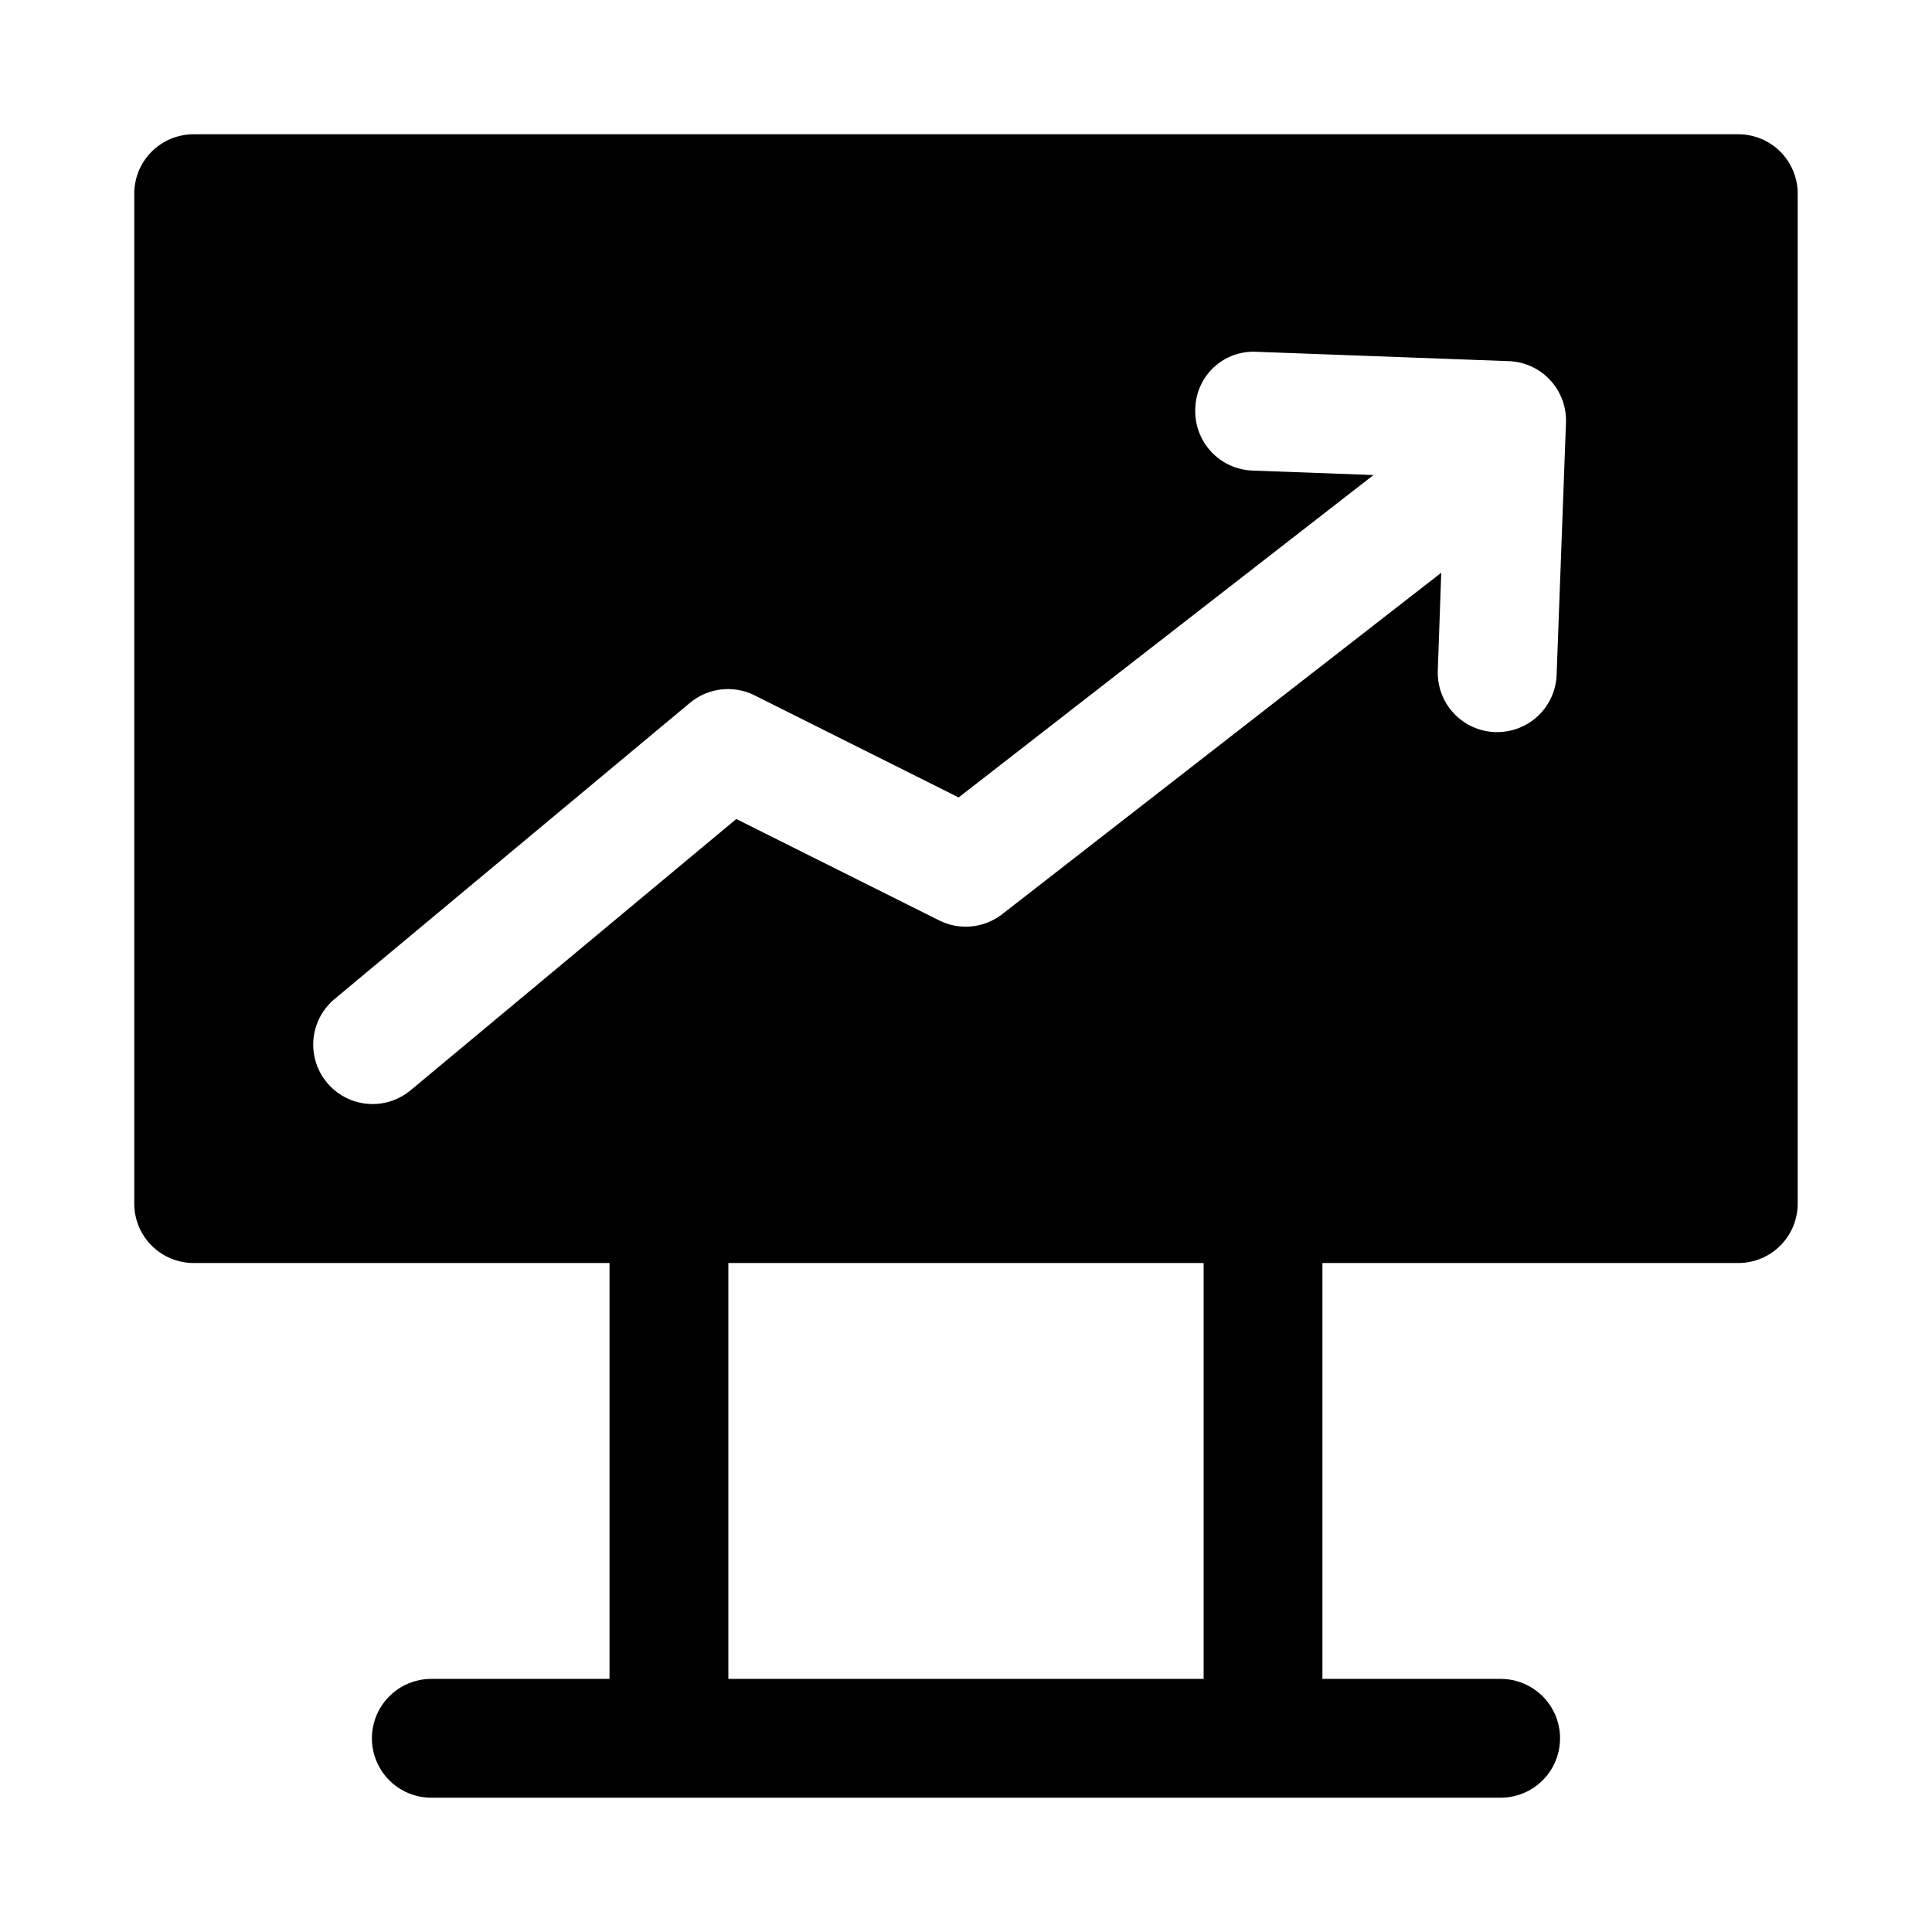 <?xml version="1.0" encoding="UTF-8"?>
<!-- Uploaded to: ICON Repo, www.svgrepo.com, Generator: ICON Repo Mixer Tools -->
<svg fill="#000000" width="800px" height="800px" version="1.1" viewBox="144 144 512 512" xmlns="http://www.w3.org/2000/svg">
 <path d="m604.67 179.58h-409.35c-4.176 0-8.18 1.66-11.133 4.609-2.949 2.953-4.609 6.957-4.609 11.133v267.65c0 4.172 1.66 8.18 4.609 11.133 2.953 2.949 6.957 4.609 11.133 4.609h110.21v110.21h-47.23c-5.625 0-10.82 3.004-13.633 7.875-2.812 4.871-2.812 10.871 0 15.742 2.812 4.871 8.008 7.871 13.633 7.871h283.39c5.625 0 10.82-3 13.633-7.871 2.812-4.871 2.812-10.871 0-15.742-2.812-4.871-8.008-7.875-13.633-7.875h-47.234v-110.21h110.21c4.176 0 8.18-1.66 11.133-4.609 2.953-2.953 4.609-6.961 4.609-11.133v-267.65c0-4.176-1.656-8.18-4.609-11.133-2.953-2.949-6.957-4.609-11.133-4.609zm-141.7 409.34h-125.95v-110.21h125.95zm93.551-266.07c-0.152 4.074-1.879 7.93-4.812 10.758-2.938 2.828-6.856 4.406-10.934 4.406h-0.598c-4.176-0.156-8.113-1.965-10.957-5.027-2.84-3.062-4.348-7.125-4.188-11.301l0.91-25.898-116.35 90.48c-2.344 1.824-5.156 2.945-8.113 3.238-2.957 0.293-5.934-0.258-8.59-1.586l-53.766-26.875-86.594 72.125c-4.336 3.441-10.16 4.352-15.34 2.398-5.176-1.953-8.953-6.481-9.938-11.926-0.984-5.449 0.961-11.012 5.125-14.656l94.465-78.719c2.352-1.961 5.219-3.195 8.258-3.551s6.117 0.184 8.855 1.551l54.098 27.062 109.94-85.441-32.086-1.18v-0.004c-4.176-0.152-8.117-1.961-10.957-5.023-2.84-3.062-4.348-7.129-4.191-11.301 0.07-4.211 1.859-8.211 4.949-11.074 3.094-2.859 7.223-4.332 11.426-4.07l66.754 2.473v-0.004c4.168 0.164 8.098 1.973 10.93 5.031 2.832 3.059 4.34 7.113 4.184 11.281z"/>
</svg>